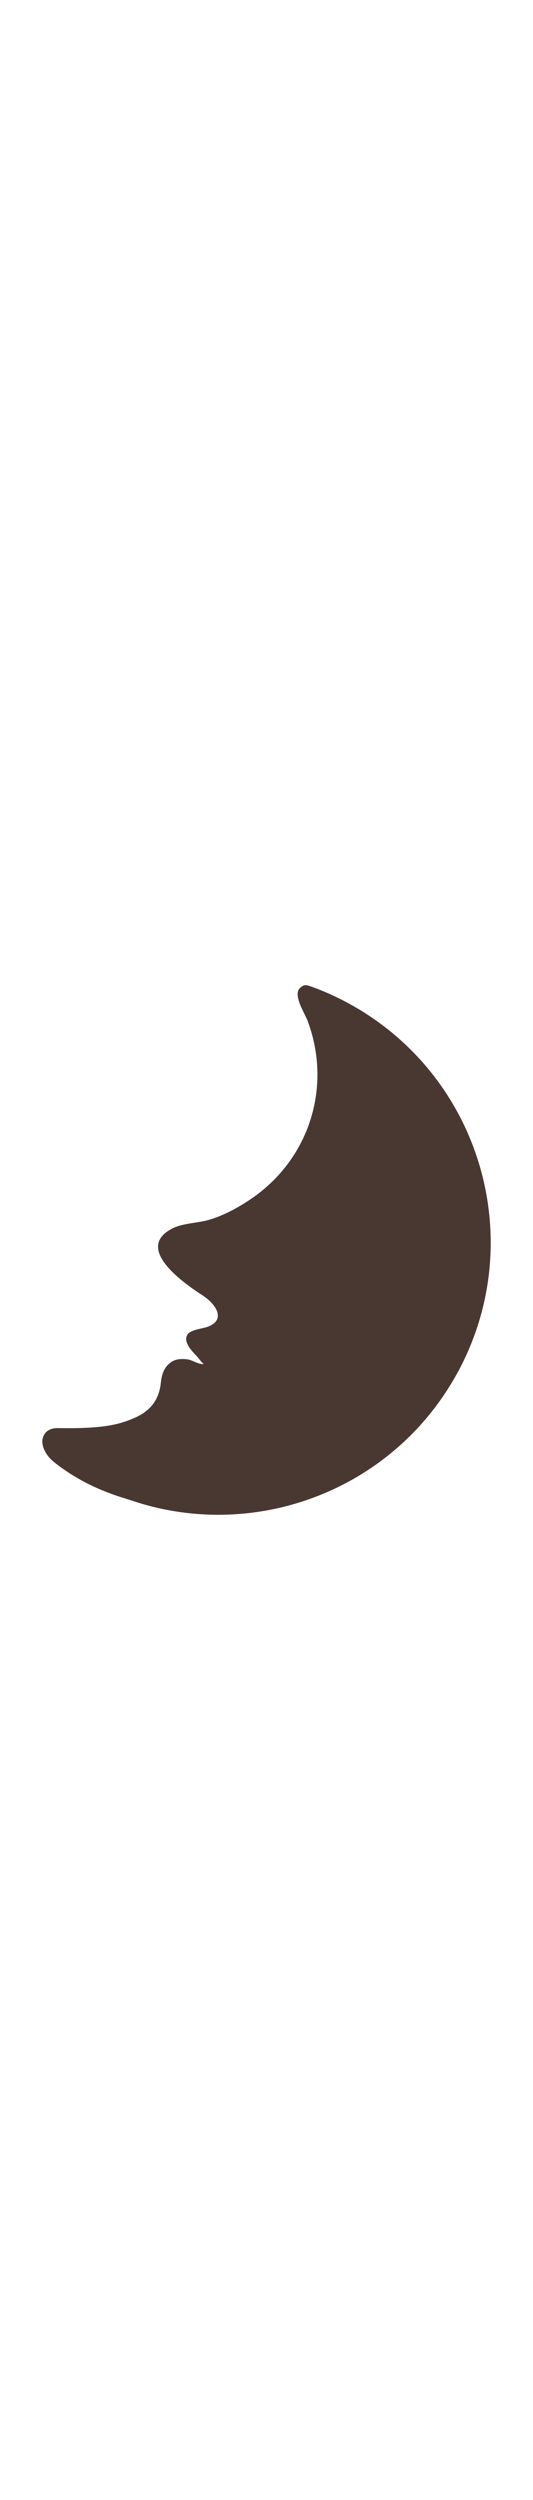 <svg id="th_noc_first-quarter-moon-w-face" width="100%" height="100%" xmlns="http://www.w3.org/2000/svg" version="1.1" xmlns:xlink="http://www.w3.org/1999/xlink" xmlns:svgjs="http://svgjs.com/svgjs" preserveAspectRatio="xMidYMid meet" viewBox="0 0 32 32" style="height:150px" data-uid="noc_first-quarter-moon-w-face" data-keyword="first-quarter-moon-w-face" data-complex="true" data-coll="noc" data-c="{&quot;fcc21b&quot;:[&quot;noc_first-quarter-moon-w-face_l_1&quot;],&quot;2f2f2f&quot;:[&quot;noc_first-quarter-moon-w-face_l_2&quot;]}" data-colors="[&quot;#fcc21b&quot;,&quot;#2f2f2f&quot;]"><defs id="SvgjsDefs4681"></defs><path id="noc_first-quarter-moon-w-face_l_1" d="M27.418 23.45C23.538 30.47 15.253 33.513 7.915 31.038C7.303 30.831 5.257 30.328 3.265 28.745C2.635 28.242 2.477 27.645 2.562 27.312C2.669 26.882 3.004 26.677 3.51 26.687C5.988 26.725 7.05 26.537 8.118 26.057C8.95 25.679 9.546 25.072 9.658 23.95C9.693 23.61 9.785 23.21 10.048 22.927C10.383 22.564 10.743 22.514 11.196 22.555C11.524 22.582 11.921 22.88 12.239 22.843C12.061 22.718 11.962 22.53 11.817 22.378C11.557 22.101 10.969 21.528 11.254 21.078C11.447 20.778 12.164 20.723 12.477 20.605C13.61 20.178 12.93 19.227 12.184 18.74C11.051 18.002 8.044 15.927 10.317 14.725C10.954 14.387 11.867 14.393 12.569 14.185C13.454 13.925 14.364 13.423 15.114 12.908C18.584 10.521 19.946 6.193 18.464 2.243C18.294 1.79 17.577 0.708 18.002 0.291C18.252 0.049 18.387 0.086 18.702 0.201A15.95 15.95 0 0 1 21.02 1.254C28.918 5.617 31.785 15.554 27.42 23.452Z " data-color-original="#fcc21b" fill="#493831" class="fcc21b"></path><path id="noc_first-quarter-moon-w-face_l_2" d="M22.58 16.527A5.037 5.037 0 0 1 21.82 16.554C21.323 16.534 20.922 16.432 20.605 16.281A2.587 2.587 0 0 1 19.433 15.131C19.41 15.086 19.393 15.046 19.37 15.004A3.636 3.636 0 0 1 19.215 14.617L19.175 14.469L19.167 14.434V14.429L19.164 14.431A0.556 0.556 0 0 0 18.069 14.626C18.077 14.663 18.154 15.103 18.447 15.656C18.737 16.204 19.252 16.876 20.124 17.291C20.792 17.611 21.654 17.766 22.714 17.636A0.559 0.559 0 1 0 22.58 16.526Z " data-color-original="#2f2f2f" fill="#493831" class="2f2f2f"></path></svg>